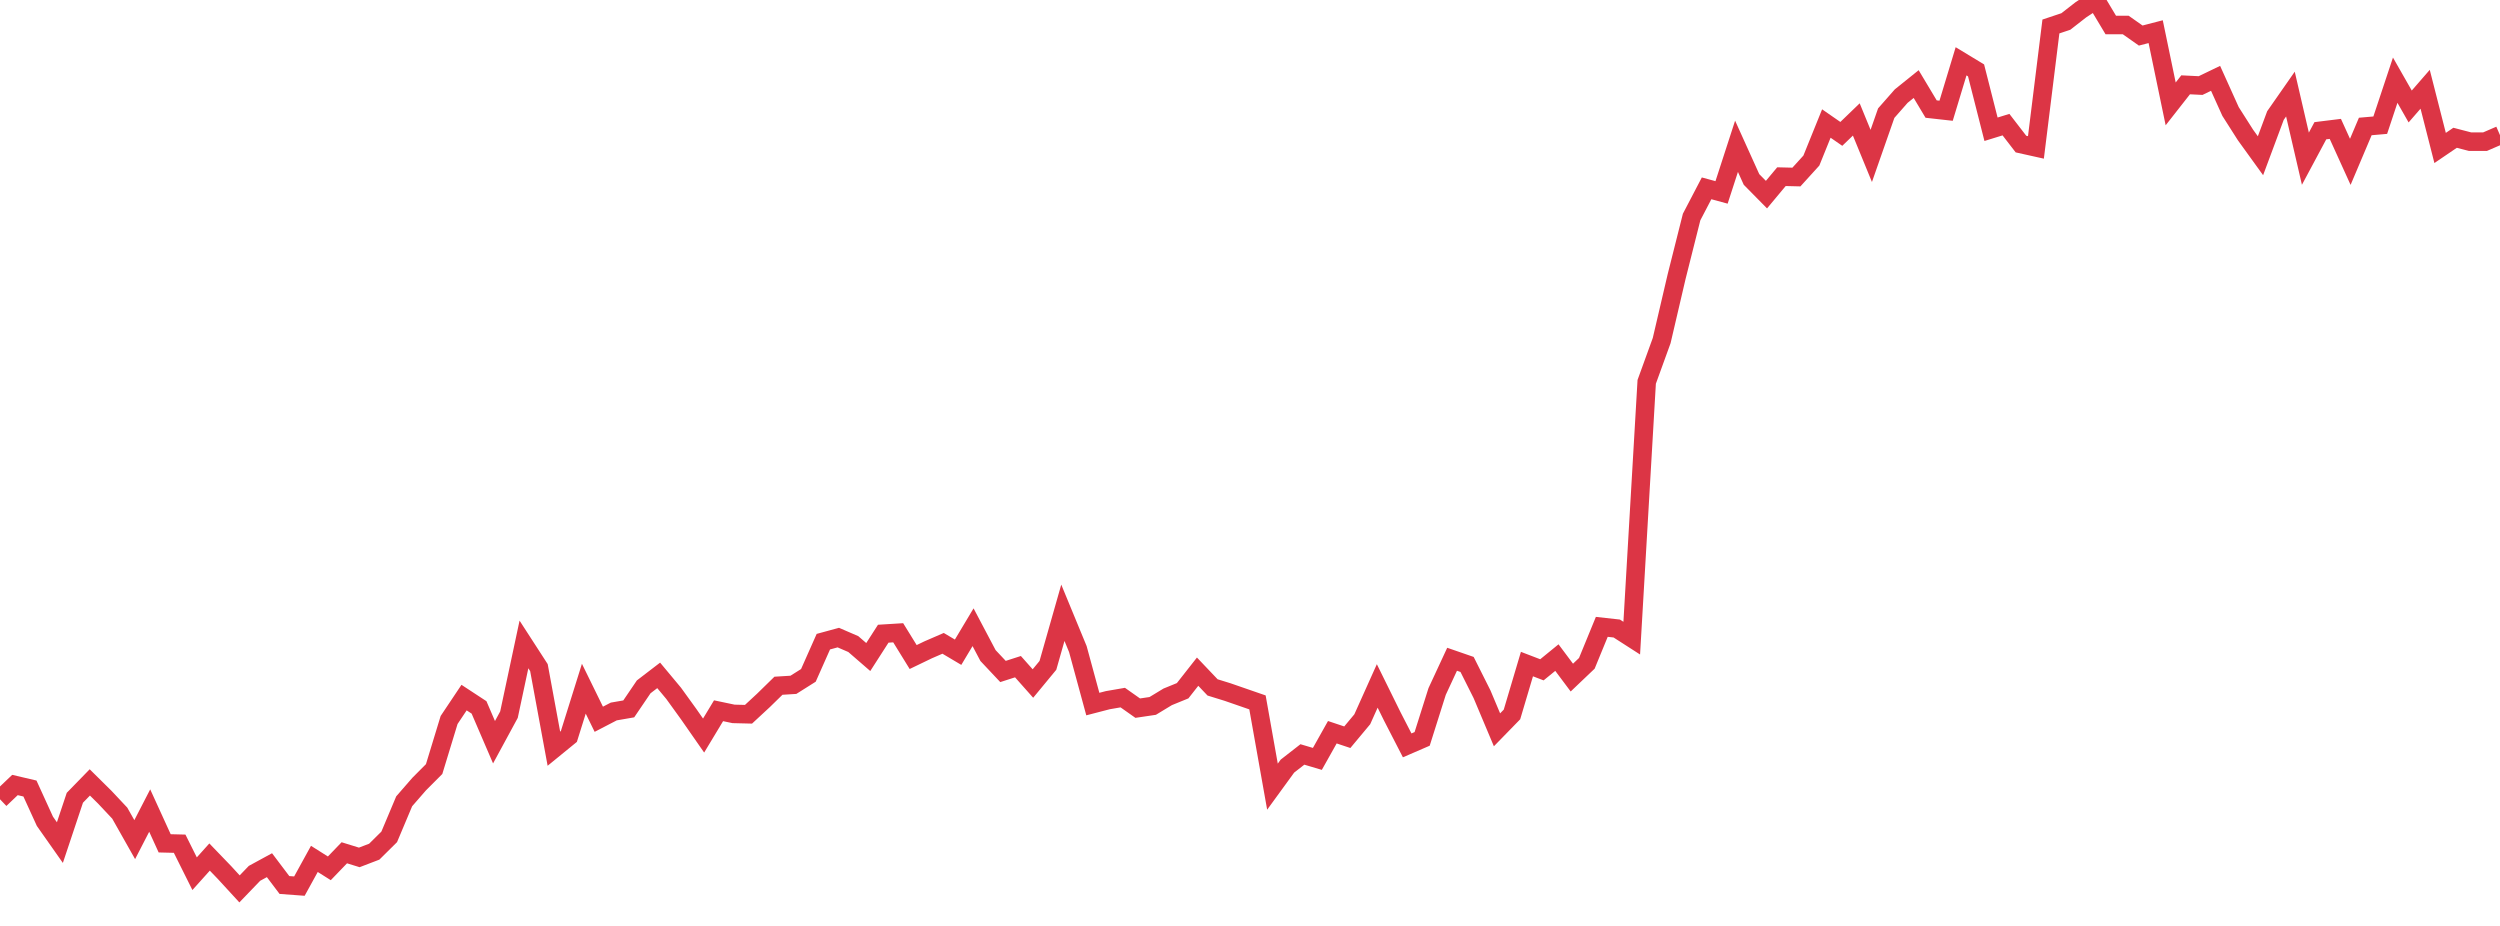 <?xml version="1.0" standalone="no"?>
<!DOCTYPE svg PUBLIC "-//W3C//DTD SVG 1.1//EN" "http://www.w3.org/Graphics/SVG/1.1/DTD/svg11.dtd">
<svg width="135" height="50" viewBox="0 0 135 50" preserveAspectRatio="none" class="sparkline" xmlns="http://www.w3.org/2000/svg"
xmlns:xlink="http://www.w3.org/1999/xlink"><path  class="sparkline--line" d="M 0 43.16 L 0 43.16 L 0.808 42.39 L 1.617 42.58 L 2.425 44.35 L 3.234 45.5 L 4.042 43.08 L 4.85 42.25 L 5.659 43.05 L 6.467 43.91 L 7.275 45.34 L 8.084 43.77 L 8.892 45.54 L 9.701 45.56 L 10.509 47.18 L 11.317 46.28 L 12.126 47.12 L 12.934 48 L 13.743 47.16 L 14.551 46.72 L 15.359 47.79 L 16.168 47.85 L 16.976 46.38 L 17.784 46.89 L 18.593 46.05 L 19.401 46.3 L 20.21 45.99 L 21.018 45.19 L 21.826 43.27 L 22.635 42.34 L 23.443 41.53 L 24.251 38.88 L 25.06 37.67 L 25.868 38.2 L 26.677 40.08 L 27.485 38.59 L 28.293 34.8 L 29.102 36.05 L 29.91 40.43 L 30.719 39.77 L 31.527 37.19 L 32.335 38.84 L 33.144 38.42 L 33.952 38.28 L 34.76 37.09 L 35.569 36.47 L 36.377 37.44 L 37.186 38.56 L 37.994 39.72 L 38.802 38.38 L 39.611 38.55 L 40.419 38.57 L 41.228 37.82 L 42.036 37.03 L 42.844 36.98 L 43.653 36.47 L 44.461 34.65 L 45.269 34.43 L 46.078 34.78 L 46.886 35.48 L 47.695 34.22 L 48.503 34.17 L 49.311 35.48 L 50.12 35.09 L 50.928 34.74 L 51.737 35.22 L 52.545 33.87 L 53.353 35.4 L 54.162 36.26 L 54.97 36 L 55.778 36.91 L 56.587 35.93 L 57.395 33.09 L 58.204 35.05 L 59.012 38.02 L 59.82 37.81 L 60.629 37.67 L 61.437 38.24 L 62.246 38.12 L 63.054 37.63 L 63.862 37.3 L 64.671 36.27 L 65.479 37.12 L 66.287 37.37 L 67.096 37.65 L 67.904 37.93 L 68.713 42.48 L 69.521 41.37 L 70.329 40.74 L 71.138 40.98 L 71.946 39.54 L 72.754 39.81 L 73.563 38.84 L 74.371 37.04 L 75.18 38.68 L 75.988 40.25 L 76.796 39.9 L 77.605 37.34 L 78.413 35.6 L 79.222 35.88 L 80.03 37.49 L 80.838 39.41 L 81.647 38.58 L 82.455 35.86 L 83.263 36.17 L 84.072 35.51 L 84.88 36.59 L 85.689 35.82 L 86.497 33.85 L 87.305 33.94 L 88.114 34.46 L 88.922 20.62 L 89.731 18.39 L 90.539 14.93 L 91.347 11.72 L 92.156 10.17 L 92.964 10.39 L 93.772 7.9 L 94.581 9.69 L 95.389 10.51 L 96.198 9.54 L 97.006 9.56 L 97.814 8.67 L 98.623 6.67 L 99.431 7.23 L 100.24 6.45 L 101.048 8.42 L 101.856 6.11 L 102.665 5.19 L 103.473 4.54 L 104.281 5.89 L 105.09 5.98 L 105.898 3.31 L 106.707 3.8 L 107.515 6.98 L 108.323 6.73 L 109.132 7.78 L 109.94 7.96 L 110.749 1.43 L 111.557 1.16 L 112.365 0.53 L 113.174 0 L 113.982 1.35 L 114.79 1.35 L 115.599 1.92 L 116.407 1.71 L 117.216 5.61 L 118.024 4.58 L 118.832 4.62 L 119.641 4.23 L 120.449 6.02 L 121.257 7.29 L 122.066 8.41 L 122.874 6.24 L 123.683 5.08 L 124.491 8.57 L 125.299 7.06 L 126.108 6.96 L 126.916 8.74 L 127.725 6.83 L 128.533 6.76 L 129.341 4.33 L 130.15 5.75 L 130.958 4.82 L 131.766 7.99 L 132.575 7.44 L 133.383 7.65 L 134.192 7.65 L 135 7.3" fill="none" stroke-width="1" stroke="#dc3545"></path></svg>